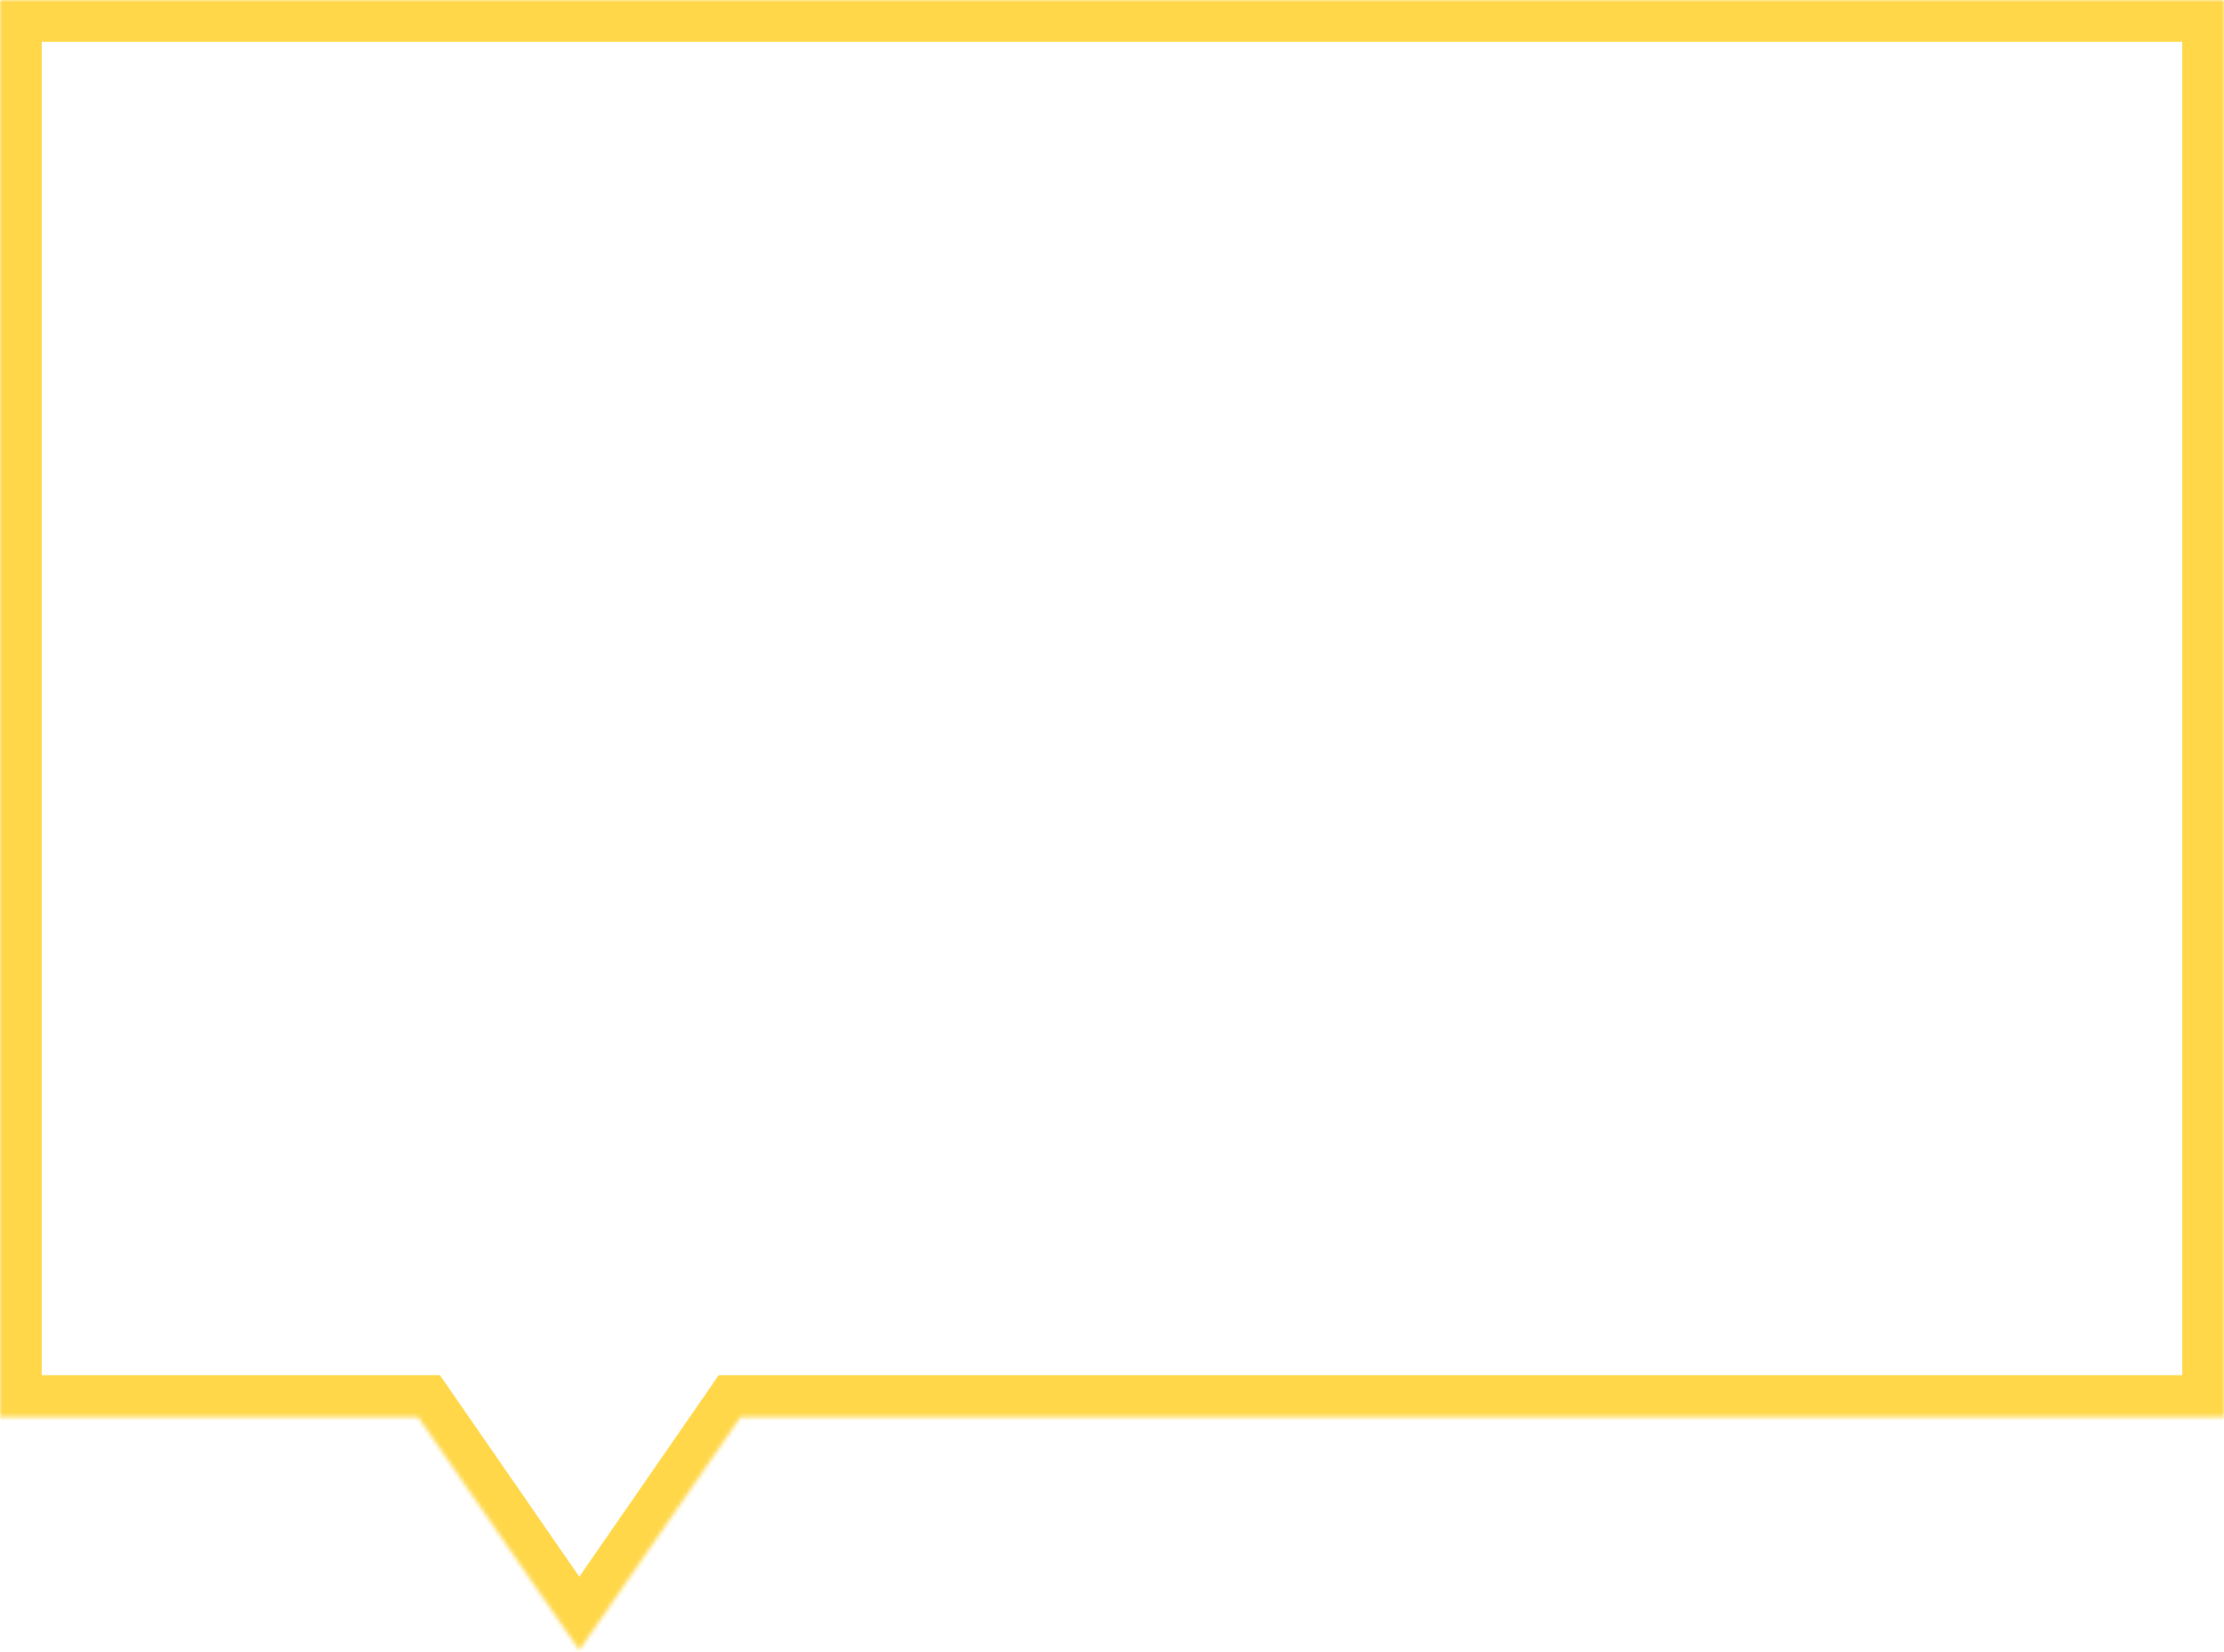 <?xml version="1.0" encoding="UTF-8"?> <svg xmlns="http://www.w3.org/2000/svg" width="533" height="396" viewBox="0 0 533 396" fill="none"> <mask id="path-1-inside-1_24_640" fill="white"> <path fill-rule="evenodd" clip-rule="evenodd" d="M533 0H0V339.573H100.188L138.838 395.452L177.488 339.573H533V0Z"></path> </mask> <path d="M0 0V-10H-10V0H0ZM533 0H543V-10H533V0ZM0 339.573H-10V349.573H0V339.573ZM100.188 339.573L108.412 333.884L105.43 329.573H100.188V339.573ZM138.838 395.452L130.614 401.14L138.838 413.031L147.062 401.14L138.838 395.452ZM177.488 339.573V329.573H172.246L169.264 333.884L177.488 339.573ZM533 339.573V349.573H543V339.573H533ZM0 10H533V-10H0V10ZM10 339.573V0H-10V339.573H10ZM100.188 329.573H0V349.573H100.188V329.573ZM147.062 389.763L108.412 333.884L91.963 345.261L130.614 401.14L147.062 389.763ZM169.264 333.884L130.614 389.763L147.062 401.14L185.712 345.261L169.264 333.884ZM533 329.573H177.488V349.573H533V329.573ZM523 0V339.573H543V0H523Z" fill="#FFD749" mask="url(#path-1-inside-1_24_640)"></path> </svg> 